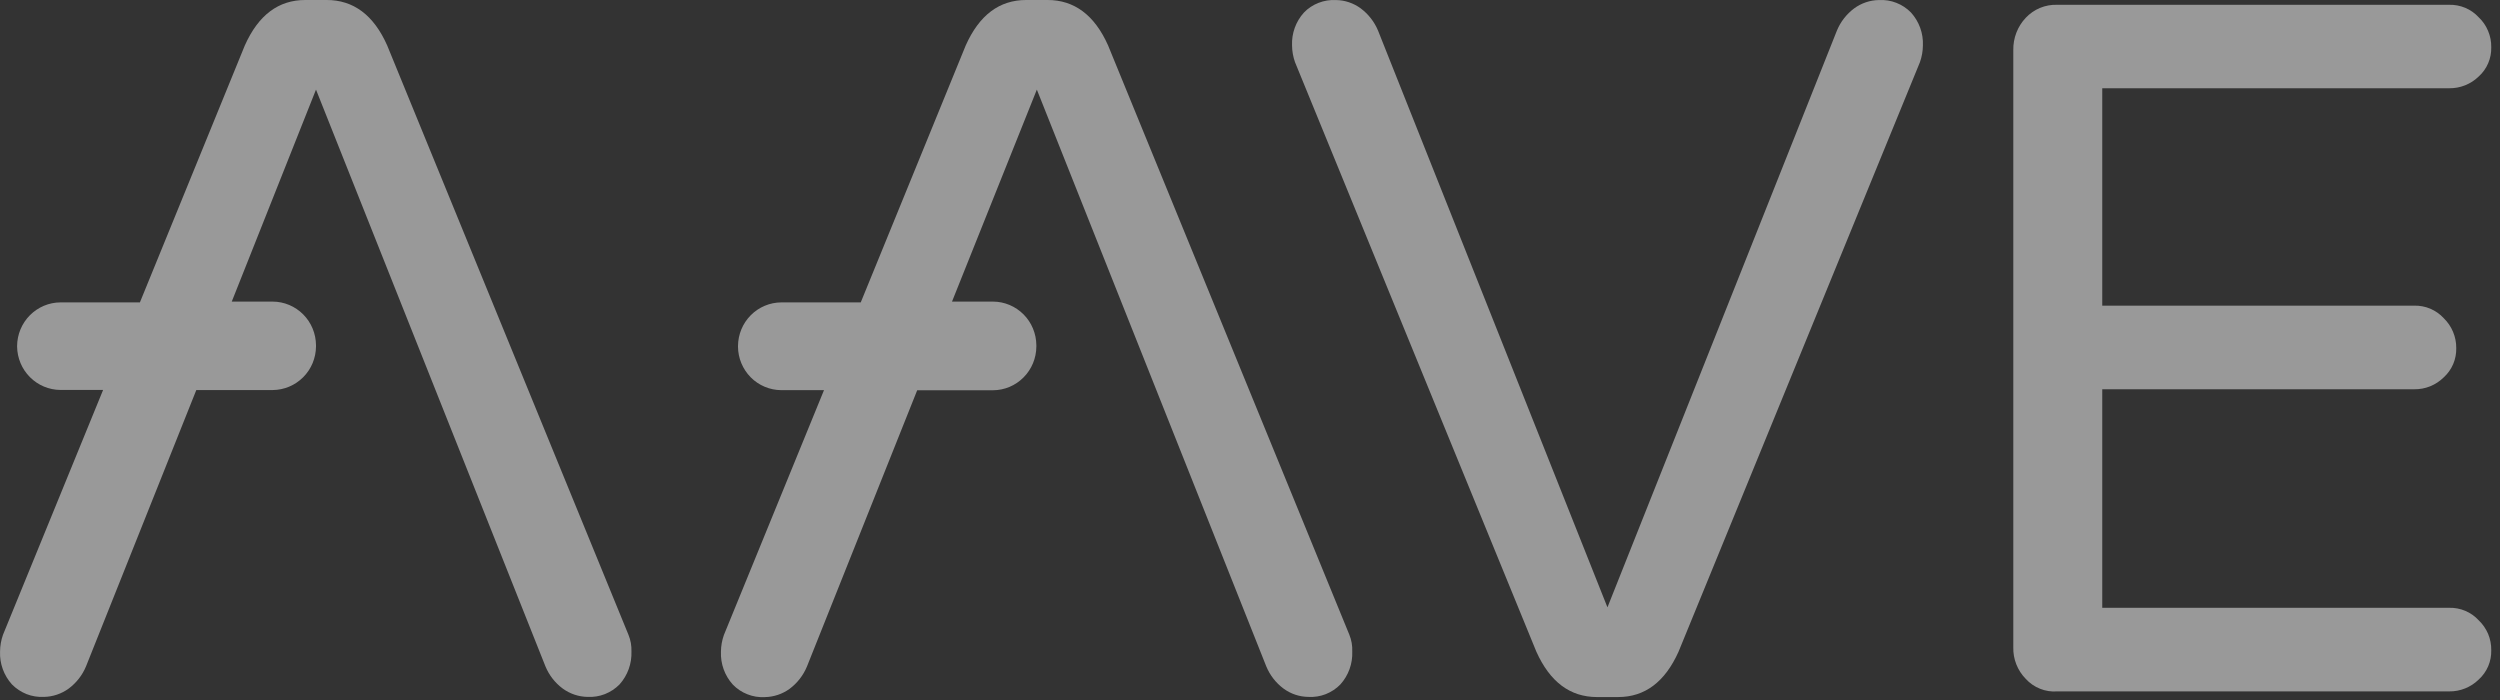 <svg width="50" height="14" viewBox="0 0 50 14" fill="none" xmlns="http://www.w3.org/2000/svg">
<rect x="0" y="0" width="50" height="14" fill="#333333" stroke="none"/>
<g id="5" opacity="0.5">
<path id="Path 2431" d="M30.726 13.031L25.9 1.243C25.862 1.136 25.842 1.023 25.841 0.908C25.831 0.667 25.916 0.431 26.078 0.252C26.16 0.166 26.26 0.1 26.371 0.057C26.481 0.014 26.599 -0.005 26.718 0.001C26.897 0.003 27.071 0.062 27.215 0.168C27.367 0.282 27.486 0.434 27.56 0.61L32.149 12.147L36.739 0.61C36.812 0.434 36.931 0.282 37.083 0.168C37.227 0.062 37.401 0.003 37.581 0.001C37.699 -0.005 37.817 0.013 37.928 0.057C38.038 0.1 38.138 0.166 38.221 0.252C38.383 0.431 38.468 0.667 38.458 0.908C38.457 1.022 38.437 1.135 38.399 1.243L33.572 13.031C33.3 13.64 32.896 13.941 32.363 13.941H31.936C31.402 13.939 30.999 13.64 30.726 13.031Z" fill="white"/>
<path id="Path 2432" d="M40.515 13.577C40.433 13.494 40.369 13.395 40.326 13.286C40.283 13.177 40.263 13.061 40.266 12.944V1.001C40.262 0.761 40.351 0.53 40.515 0.356C40.596 0.27 40.693 0.203 40.801 0.158C40.91 0.113 41.026 0.092 41.144 0.096H48.983C49.093 0.093 49.203 0.114 49.306 0.157C49.408 0.2 49.5 0.265 49.575 0.347C49.656 0.423 49.719 0.516 49.762 0.619C49.805 0.722 49.827 0.833 49.825 0.944C49.828 1.054 49.807 1.163 49.764 1.264C49.721 1.365 49.656 1.456 49.575 1.529C49.416 1.684 49.203 1.768 48.983 1.765H42.045V6.113H48.282C48.393 6.11 48.504 6.131 48.606 6.174C48.708 6.218 48.8 6.282 48.875 6.364C48.955 6.442 49.018 6.534 49.061 6.637C49.104 6.74 49.126 6.85 49.125 6.961C49.127 7.071 49.107 7.18 49.064 7.281C49.021 7.382 48.956 7.473 48.875 7.547C48.797 7.624 48.704 7.685 48.603 7.726C48.501 7.767 48.392 7.787 48.282 7.785H42.045V12.156H48.983C49.093 12.153 49.204 12.174 49.306 12.217C49.408 12.26 49.5 12.325 49.575 12.407C49.656 12.484 49.719 12.577 49.763 12.679C49.805 12.782 49.827 12.893 49.825 13.004C49.828 13.114 49.807 13.223 49.764 13.325C49.721 13.425 49.656 13.516 49.575 13.59C49.417 13.745 49.204 13.831 48.983 13.828H41.144C41.027 13.837 40.91 13.819 40.801 13.775C40.692 13.732 40.594 13.664 40.515 13.577Z" fill="white"/>
<path id="Path 2433" d="M26.987 12.695L22.161 0.907C21.889 0.298 21.483 0 20.951 0H20.524C19.99 0 19.587 0.298 19.314 0.91L17.215 6.048H15.626C15.397 6.049 15.178 6.141 15.015 6.305C14.853 6.468 14.762 6.689 14.76 6.92V6.931C14.761 7.162 14.853 7.383 15.015 7.547C15.177 7.71 15.397 7.802 15.626 7.803H16.48L14.478 12.7C14.44 12.807 14.42 12.92 14.419 13.034C14.409 13.276 14.494 13.512 14.656 13.691C14.739 13.777 14.838 13.843 14.949 13.886C15.059 13.93 15.178 13.949 15.296 13.942C15.475 13.939 15.649 13.881 15.794 13.775C15.946 13.661 16.065 13.508 16.138 13.333L18.344 7.805H19.861C20.09 7.804 20.309 7.712 20.471 7.548C20.634 7.385 20.725 7.164 20.727 6.933V6.904C20.725 6.673 20.634 6.452 20.472 6.289C20.309 6.125 20.09 6.033 19.861 6.032H19.04L20.737 1.792L25.326 13.329C25.399 13.505 25.518 13.658 25.67 13.771C25.815 13.878 25.989 13.936 26.168 13.938C26.287 13.945 26.405 13.926 26.515 13.883C26.626 13.839 26.726 13.773 26.808 13.688C26.97 13.508 27.055 13.272 27.045 13.03C27.05 12.916 27.03 12.801 26.987 12.695Z" fill="white"/>
<path id="Path 2434" d="M12.569 12.695L7.743 0.907C7.472 0.298 7.067 0 6.533 0H6.106C5.572 0 5.169 0.298 4.896 0.91L2.798 6.048H1.208C0.979 6.049 0.76 6.142 0.598 6.305C0.436 6.468 0.344 6.689 0.342 6.92V6.931C0.345 7.161 0.437 7.381 0.599 7.543C0.761 7.706 0.98 7.797 1.208 7.799H2.062L0.06 12.695C0.022 12.803 0.002 12.916 0.001 13.03C-0.009 13.271 0.076 13.507 0.238 13.687C0.321 13.772 0.421 13.838 0.531 13.882C0.642 13.925 0.76 13.944 0.878 13.938C1.057 13.935 1.231 13.876 1.376 13.77C1.528 13.656 1.647 13.504 1.72 13.328L3.926 7.801H5.454C5.683 7.799 5.902 7.707 6.064 7.544C6.227 7.381 6.318 7.16 6.32 6.929V6.904C6.318 6.673 6.227 6.452 6.065 6.289C5.902 6.125 5.683 6.033 5.454 6.032H4.635L6.32 1.792L10.909 13.328C10.982 13.504 11.101 13.657 11.253 13.77C11.398 13.876 11.572 13.935 11.751 13.938C11.87 13.944 11.988 13.925 12.098 13.882C12.209 13.838 12.309 13.772 12.392 13.687C12.553 13.507 12.638 13.271 12.629 13.03C12.633 12.915 12.613 12.801 12.569 12.695Z" fill="white"/>
</g>
</svg>
